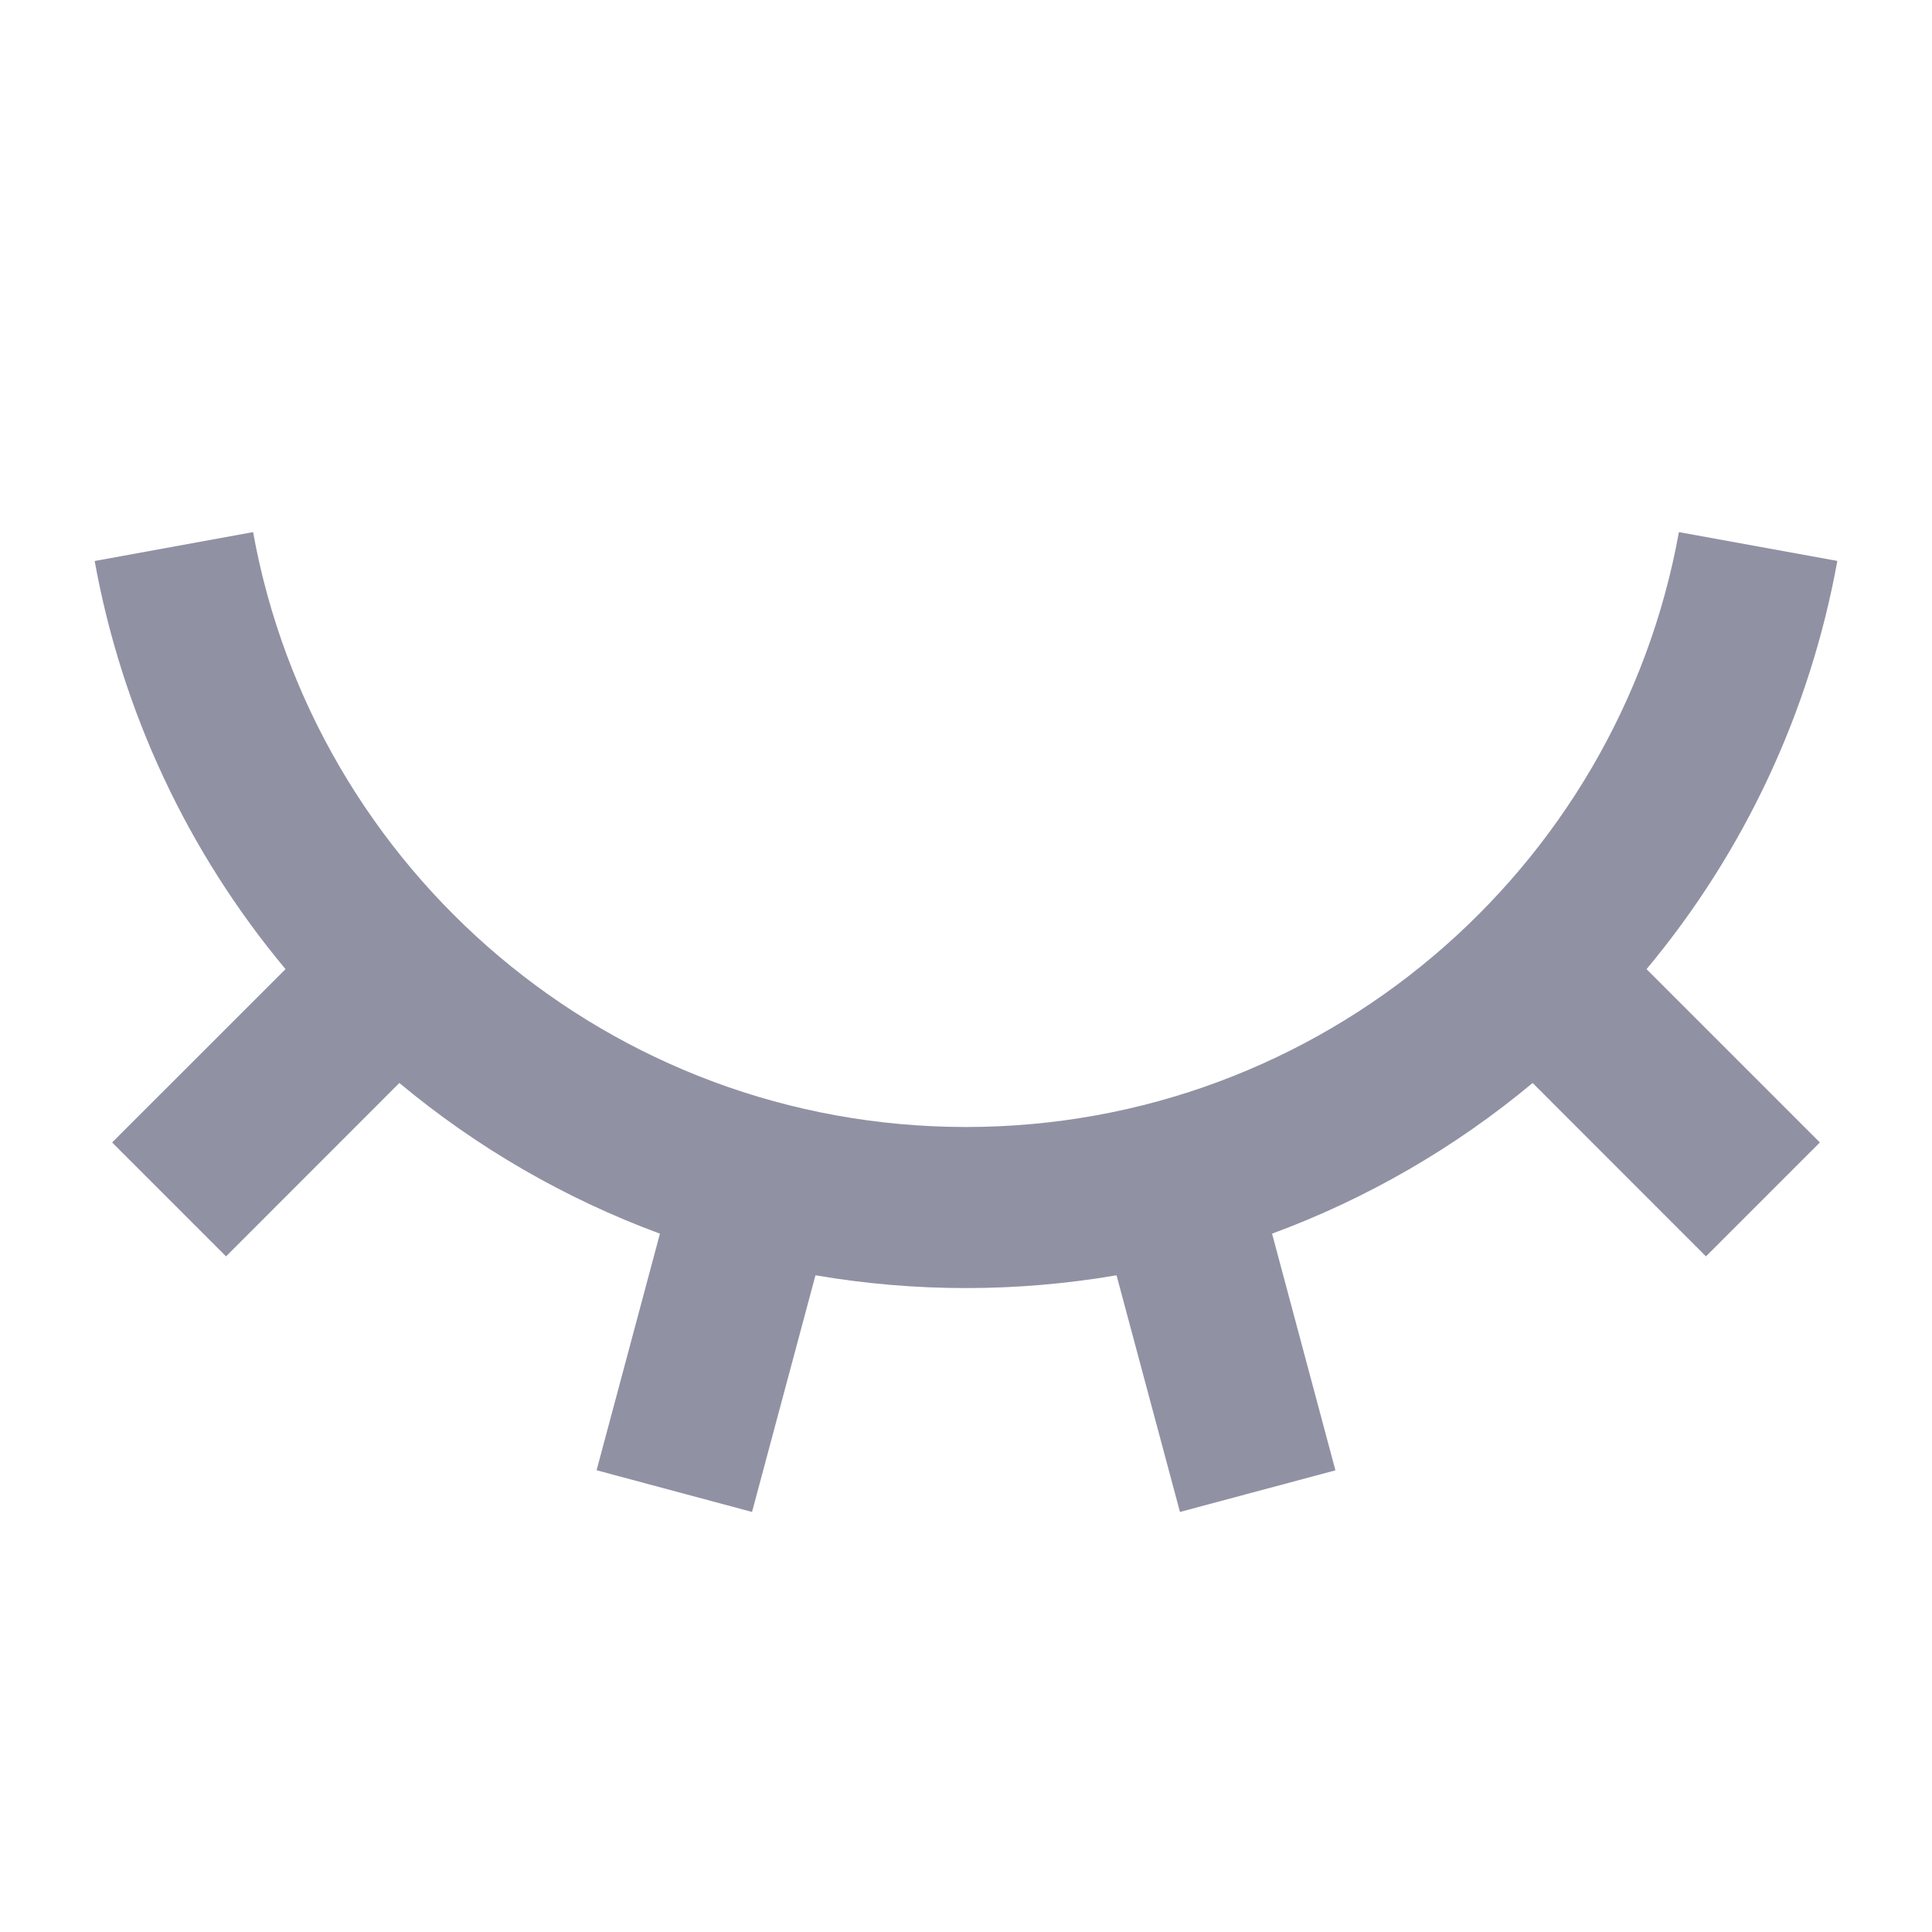 <svg width="24" height="24" viewBox="0 0 24 24" fill="none" xmlns="http://www.w3.org/2000/svg">
<path fill="#9091A3" d="M9.342 18.782L7.411 18.264L8.198 15.325C7.02 14.89 5.925 14.257 4.961 13.453L2.808 15.607L1.393 14.192L3.547 12.039C2.331 10.583 1.514 8.836 1.176 6.969L3.144 6.61C3.903 10.812 7.579 14 12 14C16.42 14 20.097 10.812 20.856 6.61L22.824 6.968C22.486 8.835 21.67 10.582 20.454 12.039L22.607 14.192L21.192 15.607L19.039 13.453C18.075 14.257 16.98 14.89 15.802 15.325L16.589 18.265L14.658 18.782L13.87 15.842C12.632 16.054 11.368 16.054 10.13 15.842L9.342 18.782Z"/>
</svg>
